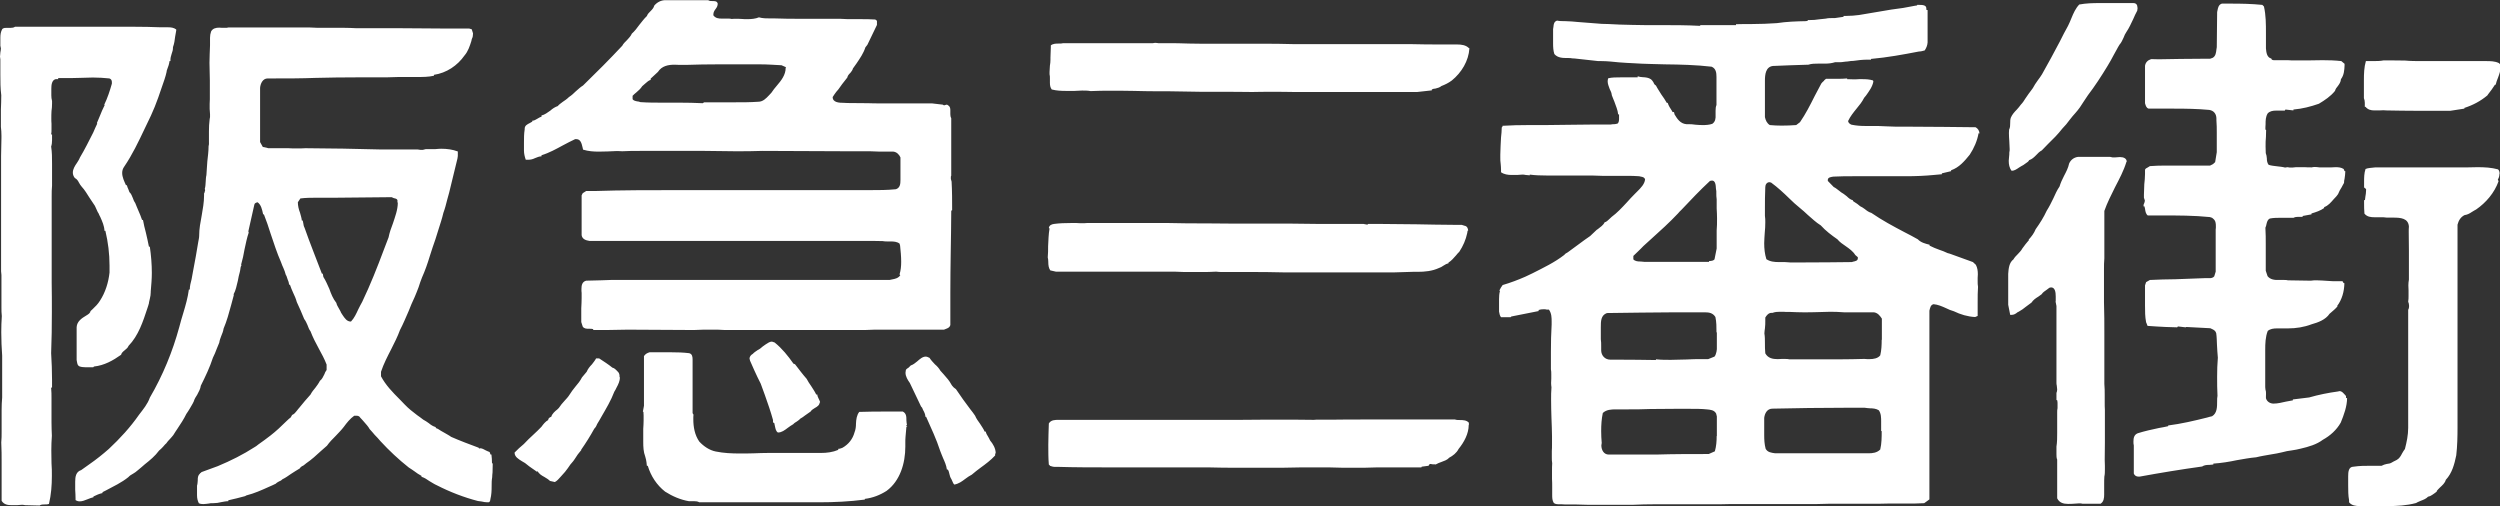 <?xml version="1.0" encoding="UTF-8"?>
<svg id="_レイヤー_2" data-name="レイヤー 2" xmlns="http://www.w3.org/2000/svg" viewBox="0 0 138.32 28.02">
  <rect x="0" y="0" width="138.32" height="28.02" fill="#333333" stroke="none"/>
  <defs>
    <style>
      .cls-1 {
        fill: #fff;
      }
    </style>
  </defs>
  <g id="_レイヤー_4" data-name="レイヤー 4">
    <path class="cls-1" d="M138.32,3.7v-.15s-.06-.06-.06-.06c-.23-.11-.47-.11-.73-.11-.08,0-.15,0-.23,0h-2.98c-.11,0-.23,0-.33,0-.31,0-.62,0-.93-.03-.3,0-.61-.01-.91-.01h-.26c-.2.04-.4.04-.61.04h0c-.12,0-.26,0-.38,0-.1.34-.11.7-.11,1.06v.35c0,.11,0,.23,0,.34,0,.1,0,.19,0,.3.03.08.05.16.05.26v.22h.04c.13.16.3.2.49.2.08,0,.17,0,.26,0,.07,0,.16-.01.24-.01.06,0,.17.01.17.01.56.01,1.12.02,1.68.02h.69c.22,0,.45,0,.68,0,.16,0,.32,0,.48,0l.78-.12v-.04c.47-.15.9-.38,1.27-.69l.04-.06c.14-.17.27-.36.38-.53h.04c.03-.13.08-.27.13-.39.07-.19.14-.38.14-.58M138.3,9.64c0-.1-.01-.2-.09-.27-.37-.1-.74-.12-1.13-.12-.17,0-.34.01-.51.01s-.34,0-.51,0c-.11,0-.23,0-.35,0h-4.19c-.06,0-.13,0-.18.01-.16.02-.32.02-.46.08-.08.24-.08.48-.08.73v.29l.11.09v.07c0,.13-.02.25-.04.36l-.02.17-.05.02v.13c0,.21,0,.4.02.61.15.18.35.2.57.2h.14s.15,0,.15,0c.07,0,.18,0,.18,0,.11.02.24.02.38.02h.17c.41,0,.84.03.87.5-.01.09-.01.19-.01.28,0,.35.01.69.01,1.04,0,.31,0,.61,0,.93,0,.06,0,.12,0,.18v.17s0,.16,0,.16c0,.05,0,.12,0,.17-.02.11-.03.21-.03.32,0,.09.01.19.01.28,0,.11,0,.2,0,.3s0,.21-.02.32c.03.07.05.15.05.24,0,.07-.01.14-.05.21v6.53c0,.4-.08.78-.18,1.17-.06.08-.11.16-.16.25-.07.14-.15.28-.3.36l-.18.09-.07.04c-.09.06-.19.08-.3.09-.1.02-.19.05-.28.1h-.58c-.33,0-.64,0-.97.05-.28,0-.3.29-.3.53v.5c0,.28,0,.56.05.83v.11c.14.18.38.21.59.21h.96c.19,0,.38,0,.57,0,.53,0,1.07-.03,1.59-.17.07-.05.17-.08.25-.12.16-.06.31-.12.41-.23.11-.02.19-.07.26-.12l.1-.07.08-.06.05-.05v-.03c.04-.06.11-.11.16-.17.14-.13.29-.26.33-.43.35-.37.48-.87.58-1.36.06-.52.07-1.04.07-1.56v-11.2c.06-.23.17-.42.39-.53.16-.02.28-.09.4-.17.08-.05.16-.1.24-.14.55-.38,1.01-.92,1.24-1.56l-.04-.1c.06-.08.09-.21.09-.33M129.8,22.03v-.12s-.08-.09-.08-.09c-.09-.09-.15-.18-.28-.18l-.09.02c-.52.07-1.07.18-1.59.33l-.9.11v.05c-.12.02-.26.05-.38.07-.23.05-.45.11-.69.11-.19,0-.37-.11-.42-.3v-.11c.01-.08,0-.17,0-.25-.02-.08-.04-.16-.04-.25v-2.05c0-.36.01-.73.14-1.06.14-.12.33-.14.51-.14h.14s.15,0,.15,0h.31c.46,0,.9-.07,1.32-.23.36-.1.77-.25.99-.58l.07-.06c.13-.11.26-.22.37-.35l-.02-.02c.27-.36.39-.8.4-1.26-.07,0-.1-.11-.1-.11-.08,0-.17,0-.25,0-.2,0-.39,0-.59-.02-.18-.01-.39-.03-.58-.03-.12,0-.23,0-.34.02l-1.26-.02c-.07-.02-.14-.02-.21-.02h-.28c-.25.01-.49-.02-.64-.21l-.1-.3v-.91c0-.18,0-.35,0-.54,0-.3,0-.62-.02-.93.03-.06.05-.14.06-.2.03-.12.06-.25.19-.31.21-.04.41-.04.64-.04h.67c.07-.04.15-.05.22-.05h.11s.1,0,.1,0h.07v-.05l.49-.09v-.05c.24-.07.49-.15.7-.3v-.05c.23-.08.38-.27.53-.44l.14-.15h0l.04-.05.06-.08c.06-.15.12-.26.2-.38.04-.09.09-.16.13-.24,0-.08.01-.16.03-.23.02-.14.04-.27.04-.4v-.02h-.04l-.05-.12c-.14-.09-.29-.1-.45-.1-.06,0-.14.01-.21.01-.06,0-.14,0-.21,0h-.15s-.1,0-.1,0h-.23c-.08-.01-.15-.02-.23-.02-.06,0-.13,0-.19.02h-.04c-.12,0-.24,0-.34-.01-.11,0-.23,0-.34,0s-.23,0-.34.02h-.15s-.13-.02-.13-.02l-.13.02c-.15-.04-.3-.05-.45-.07-.15-.02-.31-.03-.46-.08-.08-.1-.1-.23-.1-.36-.01-.11-.02-.19-.06-.29,0-.12-.01-.24-.01-.36,0-.19,0-.36.02-.54,0-.13.01-.26.01-.38l-.04-.02c0-.09,0-.19.01-.29,0-.21,0-.42.12-.61.12-.12.28-.15.45-.15.05,0,.11,0,.17,0,.07,0,.13,0,.18,0h.14s.04-.06.04-.06l.44.05v-.05c.49-.04.95-.16,1.41-.32.33-.2.65-.41.89-.71.03-.11.09-.19.16-.27.08-.11.16-.22.17-.38.17-.22.19-.51.2-.76v-.09s-.18-.15-.18-.15c-.35-.04-.68-.05-1.04-.05-.22,0-.45.01-.66.01-.23,0-.45,0-.66,0-.13,0-.29,0-.42,0-.11-.01-.21-.01-.31-.01h-.29c-.08,0-.17,0-.25,0h-.09c-.07,0-.15-.02-.15-.09-.25-.06-.28-.34-.3-.56v-.85c0-.49,0-.99-.11-1.47l-.09-.09c-.59-.06-1.17-.07-1.76-.07h-.48c-.18.06-.21.22-.24.37l-.02.1-.02,1.94-.02.13c-.02.17-.04.37-.21.46l-.14.05h-.4c-.41,0-.81.01-1.22.01-.4,0-.81.02-1.21.02-.15,0-.29-.01-.43-.01-.19.06-.31.18-.34.37v2.07c.04.14.07.26.2.3h1.41c.65,0,1.29.01,1.94.07.27.04.4.24.4.48v.09c.02.23.02.47.02.7v.4c0,.13,0,.26,0,.39,0,.09,0,.19,0,.28l-.09.55-.12.11-.16.08h-2.31c-.05,0-.12,0-.18,0-.28,0-.56.01-.84.03l-.13.08c-.06.03-.11.05-.14.12,0,.08,0,.15,0,.23,0,.19-.02.39-.04.57,0,.19-.02.38-.02.57v.18l.05.15c0,.08-.04.17-.07.24v.09h.05l.03.13c.02.14.04.28.15.37.27,0,.52,0,.78,0,.88,0,1.78,0,2.66.09l.12.04.06.05c.14.11.15.26.15.41v.09s-.01.1-.01.1v2.33l-.08.26c-.07.08-.16.1-.26.1h-.11s-.11,0-.11,0h-.07c-.54.02-1.07.04-1.61.06-.46,0-.93.02-1.4.04l-.21.12-.06.18v.7c0,.15,0,.29,0,.42,0,.31,0,.61.06.92l.03.07.05.13h0c.34.03.66.04,1,.06.21,0,.42.02.64.02l.04-.05.43.05.03-.02,1.33.07.09.04c.11.05.21.11.24.24.03.2.03.41.04.61.01.25.03.5.05.74-.03.34-.04.7-.04,1.05s0,.71.02,1.06c-.02.09-.02.19-.02.29,0,.33,0,.67-.28.84-.09.02-.18.04-.27.07-.72.18-1.44.35-2.16.44v.04c-.17.04-.34.07-.51.1-.38.08-.79.17-1.17.29-.2.08-.24.25-.24.46,0,.07,0,.14.02.22,0,.07,0,.13,0,.2v.15s0,1.2,0,1.2c.04.11.14.17.26.17h.06c1.15-.21,2.3-.4,3.46-.56.12-.08.26-.09.41-.09.07-.01.15-.01.21-.02v-.05c.44-.03.88-.1,1.3-.19.36-.06.71-.13,1.07-.16.28-.07.56-.11.83-.16.21-.03.41-.07.62-.12.17-.05.34-.08.51-.1.17-.02.34-.06.51-.1.43-.1.88-.23,1.22-.49.4-.22.76-.54.99-.95.17-.42.35-.89.35-1.37M118.26.42c0-.13-.05-.25-.23-.25h-1.08c-.11,0-.21,0-.32,0h-.46c-.38,0-.76.01-1.13.08-.2.21-.32.48-.43.75-.06.15-.12.29-.19.43-.16.29-.31.57-.45.86-.32.61-.65,1.22-.99,1.82-.07.12-.15.22-.23.33-.11.15-.2.29-.28.44l-.11.15-.12.16c-.06.08-.12.17-.18.26-.07.11-.14.23-.25.34-.07.1-.14.18-.23.28-.13.13-.25.27-.32.43-.04.1-.04.21-.04.31,0,.12,0,.25-.06.36,0,.06-.01.13-.01.19,0,.15.01.3.02.44,0,.14.02.29.02.44v.08c-.02.08-.02.15-.02.23,0,.11-.03.22-.03.34,0,.2.03.4.16.56.15,0,.28-.09.41-.18.08-.05.16-.1.24-.14l.14-.1c.08-.05.14-.09.18-.17.16-.05.27-.16.39-.28.09-.1.18-.19.31-.26.1-.11.22-.23.34-.35.28-.27.55-.54.79-.85.15-.15.3-.33.42-.5.1-.13.2-.25.31-.37.18-.2.33-.42.47-.65.08-.12.15-.22.22-.33.39-.51.74-1.05,1.08-1.61.13-.21.25-.43.36-.64.11-.18.2-.38.31-.55.11-.12.16-.26.23-.4.04-.11.08-.2.15-.3.15-.22.26-.47.38-.72.06-.16.14-.3.22-.46l.02-.16ZM117.67,8.96c0-.2-.18-.27-.38-.27-.11,0-.19.02-.28.02h-.12s-.14-.03-.14-.03h-1.78c-.22.03-.4.16-.49.37-.05.24-.16.45-.28.68-.1.19-.19.39-.25.59-.14.2-.24.43-.34.65-.11.23-.23.47-.37.69-.16.35-.38.7-.61,1.02-.09.22-.22.4-.39.58l.02.02c-.13.15-.25.3-.37.47-.06.12-.16.21-.24.3-.1.1-.19.19-.25.3-.24.18-.27.51-.29.8v.08s0,1.63,0,1.63l.11.56h.09c.11,0,.22-.06.31-.14l.08-.04c.14-.08.26-.16.39-.27.1-.08.21-.16.31-.23.09-.14.23-.24.38-.33.05-.04.11-.08.18-.13.07-.11.17-.17.27-.24l.16-.12.09-.02c.22,0,.26.26.26.5v.27s-.01.01-.01.01l.05.25v4.21h0c0,.07,0,.14.02.21,0,.07.02.14.02.21,0,.06-.02.13-.04.18v.4h.04c.02.07.02.14.02.21,0,.08,0,.16,0,.23-.02.08-.02.16-.02.23v1.14c0,.25,0,.51-.04.76v.11s0,.15,0,.15v.15c0,.11,0,.22.04.31v2.14c.12.25.35.31.6.31.1,0,.21,0,.31-.01.1,0,.21-.02.3-.02.07,0,.14,0,.19.02h1c.18-.11.2-.32.2-.51v-.29s0-.1,0-.1c0-.07,0-.13,0-.19,0-.14,0-.28.01-.41.03-.13.03-.26.03-.4v-.2c0-.11-.01-.22-.01-.33,0-.33.01-.63.01-.94,0-.32,0-.62,0-.94s0-.6,0-.89c-.01-.13-.01-.26-.01-.4v-.4c0-.21,0-.42-.02-.63,0-.24,0-.47,0-.72,0-.33,0-.67,0-1.01v-1.01c0-.59,0-1.19-.02-1.79v-1.8c0-.2,0-.42.02-.62v-2.62c.16-.46.38-.88.59-1.31.24-.46.48-.91.63-1.4v-.02ZM109.52,7.39c0-.15-.08-.27-.21-.35-1.16-.01-2.32-.03-3.48-.03h-.9c-.19,0-.37-.02-.57-.02-.28-.02-.56-.02-.85-.02h-.33c-.25,0-.49-.02-.74-.07-.1-.04-.17-.1-.19-.2.12-.26.3-.48.47-.69.16-.19.31-.38.42-.6l.1-.12c.17-.24.36-.49.41-.78l-.02-.06c-.19-.06-.39-.07-.59-.07h-.19c-.06,0-.12.01-.18.01h-.12s-.35-.01-.35-.01v-.04c-.19.02-.38.02-.56.02-.07,0-.14,0-.22,0h-.39l-.06.05-.04.03v.02q-.11.09-.16.16c-.13.23-.24.47-.37.7-.25.5-.5.99-.81,1.44l-.21.16c-.27.02-.54.03-.81.03-.22,0-.43-.01-.65-.03-.16-.1-.23-.26-.27-.44v-2.02c0-.33.04-.76.44-.81.64-.03,1.29-.05,1.94-.07h.02c.18-.06.38-.06.55-.06h.19c.07,0,.13,0,.19,0,.19,0,.37-.02.56-.08h.16c.15.01.27-.01.41-.03.13,0,.26-.04.39-.04h.03c.27-.04.54-.07.82-.07h.17v-.04c.9-.08,1.77-.24,2.65-.41.11,0,.21-.03.32-.06.08-.12.15-.27.16-.44V.56l-.07-.02v-.08c0-.19-.24-.19-.43-.19h-.08v.03l-.13.02c-.43.09-.86.16-1.3.21l-1.78.3c-.23.03-.46.05-.7.05h-.16v.05l-.48.07h-.13c-.13,0-.24,0-.37.03-.13.01-.25.03-.38.04-.17.03-.34.04-.52.04h-.1v.04l-.1.02c-.55.01-1.08.03-1.61.11-.45.03-.91.05-1.37.05-.3,0-.59,0-.89.01v.05h-1.96l-.04.04c-.73-.04-1.45-.04-2.18-.04h-.27c-.19,0-.37,0-.56,0-.47,0-.95-.02-1.43-.03-.2-.01-.42-.02-.62-.03-.13,0-.25-.01-.37-.01-.43-.04-.86-.06-1.29-.1-.25-.03-.49-.04-.74-.05-.15,0-.3,0-.44-.03-.16.05-.19.19-.2.34l-.02.13v.49c0,.11,0,.2,0,.31,0,.19.01.4.07.58.19.22.47.22.74.22.09,0,.18,0,.26.02.08,0,.16.01.25.02.39.05.79.08,1.18.13h.17c.33,0,.66.04.98.07.28.02.55.04.83.05.56.04,1.12.04,1.7.06.87.01,1.73.03,2.59.13.24.1.27.33.27.57v1.55c-.04.09-.05.2-.05.32v.23c.01.19-.01.37-.18.49-.17.06-.36.07-.54.07-.13,0-.26-.01-.39-.02-.13-.02-.25-.03-.38-.03h-.13c-.33-.03-.5-.29-.65-.54l-.03-.13h-.08l-.03-.06c-.1-.15-.19-.29-.24-.45h-.05c-.09-.16-.19-.31-.3-.46-.1-.17-.21-.32-.3-.5-.07-.03-.11-.1-.14-.18-.04-.06-.08-.12-.13-.16-.14-.1-.3-.11-.46-.12-.09,0-.19-.02-.28-.05v.06h-.6c-.12,0-.24,0-.36,0-.23,0-.46,0-.67.05-.02.05-.03.12-.03.17,0,.14.06.28.11.42.06.11.11.23.12.35.04.12.1.24.14.35.08.24.19.46.21.71h.05v.06s0,.09,0,.09v.09c0,.09-.01.19-.07.26,0,0-.11.04-.19.04h-.07l-.14.02h-.2c-.58,0-1.15,0-1.72.01-.57,0-1.15.02-1.7.02-.21,0-.43,0-.63,0h-.3c-.47,0-.95.01-1.43.04v.05l-.04.04c0,.18-.02.37-.04.55-.01.31-.04.62-.04.95v.17c0,.12,0,.22.02.34.01.11.02.23.02.34v.13c.17.12.38.15.59.15.1,0,.2,0,.3,0,.09,0,.19-.02.28-.02.06,0,.13,0,.19.02l.23.02v-.04c.3.04.61.05.92.05.16,0,.33,0,.49,0,.17,0,.34,0,.5,0,.12,0,.24,0,.35,0,.23,0,.44,0,.67,0,.38,0,.75,0,1.12.02h.16c.4,0,.79,0,1.18,0,.21,0,.43,0,.66.02l.09.02c.11.02.21.04.24.16-.03.26-.24.47-.43.66l-.13.13c-.15.15-.31.32-.46.49-.26.28-.53.57-.83.79l-.15.14c-.07.07-.15.14-.24.16-.06.15-.24.27-.38.38l-.05.03-.37.35c-.21.14-.41.29-.6.43-.21.15-.42.31-.64.47l-.12.07-.08.08c-.53.41-1.14.7-1.75,1.01-.13.06-.26.12-.4.19-.41.18-.81.33-1.25.46-.07.09-.13.19-.18.3l.03.03c-.04.15-.05.3-.05.45v.69c.02.11.04.23.11.31h.53l.04-.04,1.51-.3v-.06c.09-.03.18-.04.27-.04.07,0,.13,0,.19.02h.11c.15.21.15.45.15.68v.14c-.03.49-.04,1-.04,1.5v.98c.02.1.02.18.02.28,0,.08,0,.16,0,.24,0,.07-.01.16-.01.24s.01.16.02.24c-.02.23-.02.46-.02.7,0,.34.01.66.02,1,.01.34.03.67.03,1v.46c0,.12,0,.25-.01.36,0,.11,0,.24,0,.36,0,.11,0,.22.02.32-.01.15-.01.28-.01.42v.45c.01.15.01.3.01.45v.43c0,.15,0,.31.09.45.09.07.21.07.32.07h.11c.06,0,.17.01.17.01.44,0,.87,0,1.32.02.77,0,1.53,0,2.3,0h.13c.42-.02.84-.03,1.26-.03.22,0,.42,0,.64,0h2.59c.28,0,.56,0,.85-.01.66,0,1.33,0,1.99,0h2.17c.48,0,.95,0,1.42-.02.15,0,.31,0,.46,0,.33,0,.65,0,.96,0,.33,0,.64,0,.96,0,.29,0,.58,0,.86-.01h1.02c.32,0,.64,0,.96-.02l.1-.07c.06-.04.19-.14.19-.14v-10.44c.04-.15.06-.32.23-.36.24.02.47.12.69.22.14.07.28.13.43.17.37.18.77.3,1.18.32l.14-.06v-.79c0-.28,0-.55.02-.82-.02-.1-.02-.21-.02-.31v-.19c0-.07.01-.13.01-.19,0-.19-.02-.36-.11-.53l-.14-.13-.02-.02c-.43-.15-.85-.31-1.27-.46l-.14-.04c-.14-.07-.3-.13-.45-.18-.19-.07-.37-.14-.54-.23v-.05c-.24-.06-.48-.12-.65-.3-.25-.14-.49-.27-.73-.39-.63-.33-1.26-.67-1.84-1.07-.14-.04-.25-.12-.36-.21-.08-.06-.17-.12-.26-.16-.1-.09-.21-.17-.33-.24l-.07-.05v-.04c-.13-.03-.24-.12-.34-.22l-.17-.13c-.09-.05-.19-.12-.27-.19-.1-.07-.18-.15-.28-.19l-.33-.34v-.06c0-.14.18-.16.32-.18h.03c.37-.02.72-.02,1.09-.02h.21c.41,0,.8,0,1.19,0,.14,0,.27,0,.41,0h.54c.19,0,.36,0,.54,0,.52,0,1.03-.02,1.54-.07l.44-.04v-.05l.51-.12v-.05c.44-.15.74-.5,1.03-.86.24-.36.42-.78.49-1.19M104.11,18.79c0,.29-.01.58-.08.87-.13.17-.37.21-.6.21-.09,0-.17,0-.26-.01h-.08c-.4.01-.8.02-1.2.02-.32,0-.65,0-.98,0-.32,0-.65,0-.97,0s-.62,0-.94,0c-.07-.02-.16-.02-.25-.02h-.18c-.07,0-.14.01-.21.01-.28,0-.54-.05-.69-.32-.02-.19-.02-.39-.02-.57s0-.36-.03-.53c0-.1.02-.19.03-.28.02-.15.02-.3.02-.44v-.16c.07-.12.18-.26.34-.26h.06s0,0,0,0c.13-.05.27-.06.4-.06h.22c.07.01.15.01.22.01h.15c.24.01.48.02.71.02.25,0,.5,0,.76-.01.24,0,.49-.02.74-.02s.51.01.76.03h1.65c.21.03.33.18.44.35,0,.11,0,.2,0,.31,0,.14,0,.29,0,.43,0,.15,0,.3,0,.44M104.11,23.85c0,.34,0,.68-.08,1.02-.18.18-.41.21-.66.21h-.19c-.07,0-.12,0-.2,0-.05,0-.11,0-.17,0h-4.59c-.21-.03-.42-.05-.53-.25-.07-.26-.08-.51-.08-.76,0-.11,0-.23,0-.35s0-.23,0-.35c0-.08,0-.17,0-.25.03-.25.16-.5.44-.51,1.35-.03,2.71-.05,4.06-.05.35,0,.72,0,1.06,0,.11.02.19.02.29.03.17,0,.35.02.49.11.13.18.13.41.13.63,0,.07,0,.15,0,.22v.3ZM102.79,14.29c0,.14-.14.16-.27.19l-.06.02c-.87.01-1.73.02-2.6.02h-.82c-.09,0-.19-.02-.29-.02h-.32c-.25,0-.49-.02-.7-.16-.09-.29-.12-.58-.12-.88,0-.19.02-.39.03-.58.02-.19.03-.39.03-.58,0-.12,0-.24-.02-.36v-.32c0-.43,0-.85.02-1.27,0-.14.09-.27.23-.27l.09.02c.37.27.68.56,1.01.88.18.18.38.36.59.53.14.12.29.24.43.38.23.2.46.42.72.58.27.3.59.54.92.77.13.16.3.27.46.38.2.14.4.28.53.49l.14.12v.07ZM95,12.11c0,.22,0,.43-.02.64v1l-.12.6c-.06.07-.14.08-.23.09h-.07v.05h-.34c-.6,0-1.21,0-1.82,0-.47,0-.95,0-1.41,0-.07,0-.13-.02-.21-.02-.15,0-.31-.01-.41-.12v-.19c.09-.09.17-.17.27-.26.1-.1.2-.19.29-.29.14-.13.28-.26.43-.39.5-.45,1.01-.91,1.48-1.41.07-.08.12-.14.19-.2.52-.55,1.02-1.08,1.58-1.6l.11-.02c.19,0,.21.25.22.45l.02.14v.09c0,.12,0,.24.02.36v.5c.01.18.02.37.02.55M94.99,18.38v.94l-.02.14c-.03.09-.04.19-.11.27l-.35.14c-.11,0-.24,0-.35,0-.28,0-.57,0-.86.02-.29,0-.58.02-.86.02s-.54,0-.82-.03v.04c-.68-.01-1.36-.02-2.04-.02h-.48c-.3,0-.51-.23-.51-.52v-.05s0-.16,0-.16c0-.15,0-.28-.02-.4,0-.14,0-.28,0-.42h0c0-.08,0-.17,0-.25,0-.32,0-.66.34-.78,1.24-.02,2.48-.03,3.72-.04h1.7c.22,0,.44.03.58.26.06.28.06.56.06.86M94.98,24.12c0,.29-.02.57-.1.85l-.34.15c-.97,0-1.95,0-2.91.03h-2.62c-.28,0-.41-.26-.41-.51l.02-.13c-.02-.22-.03-.45-.03-.66,0-.34.02-.67.09-1,.2-.19.47-.2.73-.2.07,0,.14,0,.2,0h.39c.44,0,.87,0,1.31-.02.44,0,.88-.01,1.3-.01h.93c.3,0,.6,0,.89.03.2.02.41.03.52.23l.04.16v.69c0,.14,0,.27,0,.4M81.27,23.52v-.13c-.12-.14-.31-.15-.5-.15-.09,0-.18,0-.27-.03-.37,0-.72,0-1.09,0-.66,0-1.32,0-1.98,0-.66,0-1.32,0-1.99,0-.58,0-1.15,0-1.73.01-.06,0-.12,0-.17,0-.11,0-.21,0-.31,0-.09,0-.19,0-.29,0-.09,0-.16,0-.25.01-.59-.01-1.18-.01-1.77-.01-.77,0-1.54,0-2.31.01h-.19c-.37,0-.74,0-1.13,0h-1.34c-.45,0-.9,0-1.35,0-.27,0-.54,0-.81,0h-4.99c-.06,0-.14,0-.22,0-.21,0-.43,0-.55.2-.01.38-.03.78-.03,1.18s0,.74.03,1.1h.01l.04.04.02.03h.02s.13.05.21.05h.17c.99.03,1.97.03,2.96.03h3.36c.68,0,1.37,0,2.04,0,.47.01.92.02,1.38.02h.63c.68,0,1.35,0,2.03,0,.64-.02,1.3-.02,1.95-.02.22,0,.44,0,.67,0,.47.02.93.02,1.39.02.43,0,.86,0,1.29-.02h2.44l.02-.04.38-.05q.04-.1.1-.1l.13.02h.12s.04.01.04.01c.1-.06.21-.1.32-.14.15-.06.31-.1.42-.23.21-.11.42-.27.53-.49.3-.37.56-.84.56-1.33M81.27,2.66c-.17-.17-.42-.2-.66-.2h-.21s-.01,0-.01,0h-.5c-.64,0-1.28,0-1.92-.02h-6.46c-.57-.02-1.14-.02-1.72-.02h-2.74c-.42,0-.84,0-1.26-.01-.42-.02-.85-.02-1.27-.02-.15,0-.29,0-.43,0,0,0-.11-.02-.18-.02l-.13.02h-4.96c-.07.02-.15.02-.23.02-.16,0-.32,0-.45.1v.11c0,.19-.02.37-.02.57v.11c0,.11-.01.22-.03.33,0,.11-.02.23-.02.35v.13c.02.08.02.14.02.22v.25c0,.14.02.26.1.37.27.07.54.08.82.08.14,0,.29,0,.44,0,.13,0,.28-.02.42-.02.16,0,.32,0,.47.03.37-.02.75-.02,1.12-.02.43,0,.84,0,1.27.01.43.01.85.02,1.26.02.23,0,.44,0,.67,0,.62,0,1.25.03,1.87.03h.92c.62,0,1.23,0,1.84.01.36-.01.72-.01,1.08-.01.4,0,.82,0,1.23.01h6.81l.81-.09v-.05c.06-.03.12-.05.2-.05.12-.03.24-.06.33-.14.21-.08.41-.18.58-.31.53-.43.93-1.08.97-1.78M81.23,12.77c0-.13-.06-.26-.2-.28l-.16-.05c-.16,0-.31,0-.46,0-.67,0-1.36-.02-2.03-.03-.68,0-1.38-.02-2.05-.02h-.63l-.05.04-.21-.04h-2.49c-1.02-.02-2.04-.02-3.06-.02h-1.9c-.41,0-.84-.01-1.25-.01-.69,0-1.36,0-2.06-.02h-1.44c-.51,0-1.03,0-1.55,0s-1.05,0-1.56,0c-.08.01-.16.01-.23.01-.11,0-.22,0-.33-.01h-.33c-.31,0-.62.01-.92.05-.14.02-.27.07-.29.23l.04.02c-.06.33-.06.65-.08.98,0,.21,0,.41-.02.62.02.08.03.17.03.26,0,.17.02.33.11.46l.31.07h5.65c.16,0,.33,0,.49,0,.33,0,.64,0,.95.02.32,0,.63,0,.95,0,.28,0,.56,0,.83-.02.09.01.18.02.27.02.08,0,.14,0,.2,0,.07,0,.14,0,.21,0,.08,0,.18,0,.26,0,.27,0,.53,0,.8,0,.65,0,1.31,0,1.95.02.65,0,1.29,0,1.94,0h4.25l.99-.03c.09,0,.18,0,.27,0,.41,0,.81-.04,1.18-.21.09-.03.17-.07.25-.13.09-.06.18-.11.28-.13v-.04c.16-.1.29-.25.42-.4.06-.07.11-.14.18-.2.21-.32.36-.66.44-1.04l.02-.13ZM55.09,25.08c0-.27-.15-.52-.31-.71-.03-.07-.07-.14-.11-.21-.06-.09-.11-.18-.13-.28h-.06c-.06-.15-.17-.29-.26-.44-.1-.14-.2-.27-.27-.44-.08-.12-.17-.24-.26-.35-.28-.37-.54-.73-.8-1.12l-.12-.09-.09-.1-.04-.06c-.11-.21-.26-.38-.43-.57-.06-.06-.12-.13-.18-.2-.08-.14-.19-.26-.3-.35-.11-.12-.22-.23-.3-.36-.08-.04-.15-.07-.21-.07-.18,0-.33.14-.48.27-.11.09-.22.18-.35.22l-.12.12c-.06.04-.12.07-.15.13l-.02.15c0,.21.12.4.24.57l.62,1.3.06.07.05.12c.07.12.13.25.13.38h.04c.28.63.57,1.24.78,1.89.05.14.11.27.16.4.09.2.18.4.21.63h.05c.05.07.07.16.09.25.02.1.05.19.11.28l.04.09c.04.08.06.16.12.21.24-.04.43-.18.6-.31.12-.09.25-.18.37-.24.16-.14.32-.26.48-.38.29-.21.57-.42.81-.68v-.1ZM52.68,11.63c0-.52,0-1.05-.03-1.58l-.04-.15v-.13s.02-.05.02-.05v-3.18c-.04-.07-.05-.15-.05-.23v-.2c0-.09-.01-.18-.07-.24q-.08-.08-.14-.08l-.14.04-.07-.04-.6-.07h-2.84c-.23,0-.45,0-.68-.01-.37,0-.76-.01-1.14-.01-.06,0-.12-.01-.21-.01-.27,0-.62-.02-.62-.32h0c.06-.11.14-.2.2-.29.08-.09.16-.18.22-.28l.1-.14c.1-.12.2-.25.29-.37.02-.11.09-.18.17-.26.05-.07.12-.14.14-.24.07-.09.13-.19.2-.28.19-.28.39-.57.49-.89l.11-.14.53-1.1v-.23l-.09-.07c-.28-.02-.57-.02-.84-.02h-.35c-.26,0-.51,0-.77-.02-.2,0-.38,0-.58,0-.26,0-.53,0-.8,0h-.79c-.47,0-.94,0-1.41-.02-.08,0-.18,0-.24,0-.23,0-.45,0-.66-.06-.19.08-.42.1-.63.1-.11,0-.22,0-.32-.01-.11-.01-.22-.01-.33-.01-.07,0-.15,0-.23.01-.05-.02-.13-.02-.18-.02-.05,0-.13,0-.18,0h-.18c-.19,0-.35-.02-.47-.18v-.06c0-.11.06-.21.13-.3.07-.09.11-.18.11-.29h0c-.04-.14-.15-.14-.29-.14-.08,0-.17,0-.24-.05h-2.36c-.24,0-.46.11-.62.3-.03.12-.11.21-.2.3-.08.08-.17.16-.21.28-.16.15-.28.32-.42.49-.12.17-.26.35-.41.48-.06.14-.17.25-.27.36-.1.1-.2.19-.26.31-.7.75-1.42,1.47-2.17,2.2-.15.09-.27.21-.41.33-.11.11-.23.22-.37.31-.11.11-.23.19-.35.27-.1.08-.2.14-.27.23-.15.05-.29.14-.41.25-.16.11-.31.23-.49.27v.07c-.09.02-.16.07-.23.11-.09.05-.17.11-.28.11v.05l-.14.08c-.14.07-.28.14-.28.31v.04c-.04.24-.04.49-.04.73v.44c0,.17.04.34.1.51h.13c.14,0,.26-.03.38-.09.12-.05.24-.1.36-.1v-.06c.43-.13.82-.35,1.19-.55.23-.12.45-.24.67-.34h.07c.23,0,.29.23.34.45l.03.13c.29.09.58.11.87.11.16,0,.32-.01.48-.01.16,0,.32-.02.47-.02.12,0,.23,0,.34.01.33-.02.66-.02.99-.02h.37c.12,0,.24,0,.36,0,.08,0,.17,0,.26,0,.3,0,.61,0,.9,0,.57,0,1.13,0,1.69,0,.57,0,1.14.02,1.7.02.5,0,.99,0,1.49-.02l4.66.02h.34c.32,0,.64,0,.95,0,.33.02.64.02.96.02.11,0,.23,0,.34,0,.18.02.32.16.39.32v1.25c0,.22-.02.43-.25.51-.47.05-.95.05-1.43.05-.26,0-.51,0-.77,0h-9.91c-1.52,0-3.05,0-4.57.05h-.46l-.19.12-.06.12v2.2c.03.22.23.29.43.32h13.3c.31,0,.64,0,.97,0h.92c.35,0,.69,0,1.03.01.1.02.19.02.29.02h.14c.19,0,.37.01.51.12l.03.11c.03.29.06.59.06.89,0,.25-.02.47-.09.7l.04.05c-.11.16-.28.2-.45.23l-.14.03h-15.41l-.58.02-.8.02c-.22.06-.26.25-.26.46v.11s.01.11.01.11v.28c0,.18-.01.37-.02.57,0,.18,0,.37,0,.57v.19l.08.25c.08.12.21.12.35.12h.02c.07,0,.14,0,.21.02v.05h.74c.39,0,.79-.02,1.17-.02l3.66.02c.32-.02.64-.02.98-.02h.33l.4.02h7.75c.33-.02.64-.02.96-.02h.55c.19,0,.36,0,.55,0,.13,0,.26,0,.38,0h1.94l.1-.04c.11-.04.21-.08.25-.21v-1.81c0-.72.01-1.44.02-2.16.01-.79.03-1.58.03-2.36M50.21,23.58h-.02s-.06-.04-.06-.04l.05-.03h0c-.02-.08-.02-.15-.03-.25,0-.2,0-.39-.2-.49h-.86c-.52,0-1.03,0-1.55.02-.14.18-.17.42-.18.65,0,.17-.02.33-.08.48-.1.37-.33.66-.66.85,0,0-.11.05-.19.06h-.05v.06c-.31.13-.63.17-.96.17-.09,0-.18,0-.27,0h-2.25c-.13,0-.25,0-.38,0-.27,0-.54.01-.8.02-.26.01-.53.01-.79.01-.44,0-.89-.02-1.33-.11-.35-.07-.67-.29-.91-.55-.25-.36-.33-.8-.33-1.24,0-.09,0-.17.01-.25l-.05-.08v-2.97c0-.15-.02-.31-.19-.35-.33-.04-.67-.05-1.01-.05-.15,0-.29,0-.44,0h-.74c-.13.04-.23.09-.31.21v2.75l-.06.32.03.02c0,.07.01.15.01.2v.28c0,.14-.01.3-.02.45,0,.16,0,.32,0,.49v.24c0,.27.01.55.11.81.04.11.05.21.07.32,0,.06.02.14.02.19h.05c.17.57.5,1.07.96,1.43.41.26.85.45,1.32.53h.3c.1,0,.18.01.27.06h5.77c.28,0,.56,0,.84,0,.85,0,1.7-.04,2.55-.15v-.04c.43-.05.84-.21,1.2-.44.75-.55,1.04-1.53,1.04-2.45v-.23c0-.1,0-.19.01-.3.02-.2.03-.39.05-.57M45.37,22.29v-.06c-.02-.07-.06-.13-.08-.18-.03-.07-.07-.14-.07-.22h-.06c-.08-.17-.18-.31-.28-.47-.09-.13-.18-.26-.25-.4-.23-.26-.42-.52-.63-.79l-.02-.02-.08-.03c-.3-.43-.63-.84-1.04-1.17l-.15-.05c-.12,0-.23.08-.34.15-.05.04-.12.09-.17.12-.09.08-.17.15-.28.2-.1.07-.2.13-.27.21-.11.06-.18.16-.18.26l.03.12c.08.18.16.35.23.52.12.25.23.51.36.75.08.21.15.42.23.63.16.45.32.91.45,1.38v.13s.07.04.07.04c.01.05.02.12.04.19.03.13.05.26.16.33h.01c.2,0,.37-.13.54-.26.1-.07.19-.14.3-.2.05-.06.13-.11.2-.15.06-.05.14-.09.18-.15.11-.06.19-.12.28-.19.1-.07.2-.14.3-.21.05-.09.15-.14.24-.2.13-.07.26-.16.26-.31M43.47,3.75c0,.39-.24.7-.49.99-.11.13-.21.25-.3.39l-.13.14c-.17.18-.34.36-.6.36h-.01c-.42.03-.85.03-1.26.03h-1.72l-.08.05c-.43-.02-.84-.03-1.27-.03h-.47c-.16,0-.33,0-.49,0-.4,0-.8,0-1.22-.03,0,0-.1-.04-.17-.04-.1-.02-.2-.04-.26-.12v-.19c.06-.06.13-.13.21-.19.12-.1.24-.21.32-.34l.16-.14c.1-.08.19-.18.31-.21v-.07l.4-.37c.22-.34.58-.4.93-.4.09,0,.17.01.26.01h.38c.58-.02,1.17-.03,1.74-.03h.78c.25,0,.52,0,.78,0,.19,0,.38,0,.56,0,.07,0,.15,0,.23,0,.39,0,.78.03,1.18.05l.25.11ZM34.28,20.87c0-.08,0-.16-.05-.25l-.09-.1c-.07-.07-.14-.15-.26-.18-.22-.18-.47-.34-.73-.51h-.17c-.06.12-.15.22-.23.33-.12.12-.23.26-.29.41l-.26.31c-.09.18-.23.36-.37.52-.12.15-.23.29-.32.44-.08.13-.18.23-.27.33-.12.13-.23.26-.32.4l-.08.08c-.14.11-.29.24-.34.41l-.05.02c-.06.03-.12.08-.12.16h0c-.15.08-.27.23-.37.37-.15.15-.29.3-.44.43-.19.17-.37.35-.54.53-.18.15-.36.31-.51.47h0c0,.24.22.36.41.48.06.03.17.1.17.1.15.13.31.24.47.35.07.05.13.09.2.14l.02-.05c.08.16.23.25.38.33.12.07.23.14.31.22l.27.06c.13-.07.21-.17.3-.27l.09-.1c.12-.12.23-.26.33-.4.08-.13.18-.26.3-.39l.07-.1c.11-.18.23-.35.38-.52h-.02c.26-.37.51-.77.73-1.17,0,0,.08-.08.11-.15l.05-.11c.09-.14.16-.27.24-.41.26-.45.53-.9.71-1.38.05-.07.08-.14.12-.22.1-.18.19-.38.19-.57M27.22,25.61c0-.15-.01-.3-.03-.46h-.05l-.05-.14c-.07-.02-.14-.06-.21-.09-.11-.06-.21-.12-.32-.12l-.05.02-.03-.05c-.51-.19-1.02-.38-1.52-.6-.12-.09-.25-.15-.38-.23-.12-.07-.24-.13-.35-.21l-.12-.05v-.05c-.15-.04-.27-.12-.39-.22-.1-.07-.2-.14-.3-.19-.12-.09-.22-.17-.34-.25-.24-.18-.48-.37-.68-.58-.1-.1-.19-.2-.29-.3-.39-.39-.77-.78-1.03-1.27v-.25c.14-.43.36-.85.57-1.26.17-.34.35-.69.48-1.05.18-.34.32-.69.48-1.05.1-.25.21-.53.33-.77.08-.18.15-.37.22-.55.06-.19.12-.37.19-.54.17-.38.31-.78.43-1.18.1-.31.2-.63.31-.93.05-.17.11-.35.16-.51.1-.32.21-.64.28-.95.09-.24.15-.48.21-.72.04-.13.07-.27.11-.4l.46-1.89.02-.14v-.15s0-.1,0-.1c-.29-.11-.6-.15-.92-.15-.1,0-.2.01-.32.02h-.53l-.16.04h-.15s-.14-.02-.14-.02h-2.04c-1.39-.04-2.78-.06-4.18-.07-.11.01-.22.01-.34.01h-.38c-.13-.01-.26-.01-.38-.01h-.95s-.12-.04-.19-.05l-.11-.02-.15-.27v-3c.02-.24.15-.52.42-.52h.33c.76,0,1.54,0,2.31-.03.78-.02,1.55-.03,2.31-.03h1.08c.4,0,.82,0,1.22-.02h1.02c.31,0,.63,0,.93-.07v-.05c.69-.1,1.3-.51,1.69-1.07.2-.23.29-.52.38-.8.01-.08.03-.14.07-.22,0,0,.02-.11.02-.19v-.02l-.07-.22-.14-.04c-.41,0-.81,0-1.22,0-.94,0-1.88-.02-2.82-.02-.27,0-.57,0-.84,0h-1.39c-.22-.01-.43-.02-.64-.02-.19,0-.38,0-.56,0h-.55c-.28,0-.55,0-.83-.02h-4.47c-.06.02-.12.02-.18.02,0,0-.12,0-.17,0-.05,0-.11-.01-.16-.01-.18,0-.36.04-.45.21-.04.11-.06.23-.06.35v.17s0,.15,0,.15v.1c-.01.33-.03.65-.03.97s.02.64.02.97c0,.32,0,.65,0,.96v.08c0,.08-.01.16-.01.25,0,.1,0,.19,0,.29,0,.09.02.19.02.29v.16s-.02.11-.02.11c-.03.23-.04.45-.04.68v.59c.01.08,0,.16-.02.23,0,.28-.04.57-.07.85-.01.25-.04.49-.05.75-.03.12-.03.24-.04.37-.01.13-.01.26-.05.39l.02.07-.04.15-.02.03v.12c0,.38-.07.74-.13,1.1-.07.37-.14.74-.14,1.1v.02c0,.11-.03.23-.05.34-.09.54-.18,1.08-.29,1.63-.02.14-.05.29-.08.44-.05.19-.1.38-.1.57h-.05c-.06.45-.18.87-.31,1.3-.08.25-.15.51-.22.77-.37,1.36-.91,2.68-1.63,3.91-.12.35-.37.65-.6.95-.48.69-1.05,1.31-1.67,1.89-.33.29-.69.58-1.08.85l-.07.05-.38.27c-.29.09-.33.37-.33.64v.45c.01.16.02.32.02.49v.08c.08.05.15.07.23.07.15,0,.29-.06.44-.12.11-.04.22-.09.32-.11v-.04c.16-.08.32-.15.5-.19v-.05c.07-.03.12-.06.18-.09.43-.23.88-.44,1.25-.74.08-.09.17-.14.26-.19.09-.05.17-.11.25-.18.13-.11.27-.22.4-.34.29-.23.57-.46.79-.76.08-.06.15-.14.22-.21.06-.06.1-.13.17-.18.06-.09.14-.18.22-.26.07-.07.12-.14.18-.21.07-.11.14-.23.22-.34.18-.27.36-.54.5-.83.13-.18.24-.38.35-.57l.06-.12c.04-.14.11-.25.19-.37.09-.17.18-.33.2-.5.25-.5.5-1.02.67-1.55.08-.16.15-.32.21-.49.05-.11.09-.23.14-.34.02-.14.07-.26.11-.37.06-.14.11-.27.13-.41.18-.42.3-.87.42-1.31.05-.18.1-.37.15-.56l-.02-.02c.13-.23.17-.49.24-.76.03-.16.06-.33.11-.49l.02-.1c.01-.09.02-.19.07-.27l-.02-.03c.08-.27.14-.56.19-.85.07-.32.13-.63.23-.92l-.02-.07.33-1.47c.01-.09.1-.12.18-.14.2.14.25.41.3.63v.04h.05c.14.35.26.71.37,1.06.18.53.35,1.07.58,1.59.04.11.08.22.13.32.05.12.1.24.13.37l.04.07c.02.06.04.12.06.18.04.09.08.19.08.3h0s.05,0,.05,0c.05.16.12.31.18.45.08.17.15.32.2.51h0c.14.31.29.63.41.94.08.1.13.22.18.33.05.13.09.25.17.35.12.32.29.65.46.96.16.29.31.57.43.88v.3c-.06.08-.1.16-.12.23-.07.14-.13.28-.25.37-.07.14-.16.26-.25.38-.1.12-.2.24-.27.38-.21.24-.42.47-.63.74,0,0-.09.1-.13.16-.07.09-.14.18-.26.23-.04.07-.07.16-.16.2l-.15.14c-.28.28-.58.56-.89.8-.22.17-.45.34-.68.5l-.1.08-.08.05c-.65.42-1.33.76-2.05,1.06l-.9.33-.05.05-.04.02v.02c-.12.1-.12.23-.12.38-.01.1-.01.19-.04.28v.33c0,.07,0,.13,0,.2,0,.16.03.3.1.44.07.04.16.05.25.05.1,0,.2-.02.3-.03l.12-.02h.13c.15,0,.3-.02.45-.06.12-.02.25-.05.38-.05v-.05c.17-.04.32-.07.47-.11.15-.04.3-.08.46-.12l.07-.04c.44-.11.84-.29,1.26-.48.13-.06.26-.11.37-.17.05-.06.11-.08.17-.12.06-.02.14-.06.19-.12.17-.08.32-.19.48-.3.16-.1.32-.21.48-.3.04-.07.12-.13.2-.16.06-.04.15-.12.15-.12.31-.21.57-.45.83-.69.11-.1.23-.2.33-.29.14-.2.31-.37.49-.55.15-.16.31-.32.44-.49.16-.22.35-.46.58-.62h.08c.1,0,.19,0,.26.12.06.07.14.14.2.22.11.13.23.25.31.4.09.11.2.21.28.32.11.11.22.23.32.35.47.51,1,1.01,1.57,1.46.11.06.19.13.3.2.12.09.26.19.4.26v.05c.16.05.3.14.44.24.14.08.27.17.41.23.72.37,1.5.67,2.27.87.08,0,.15.03.22.03.09.02.18.04.28.04h.07s.02,0,.02,0c.07,0,.1-.11.1-.17h0c.06-.23.07-.47.07-.71,0-.17,0-.34.03-.5,0-.09.01-.17.02-.27,0-.16.01-.33.01-.48M22.01,11.21c0,.4-.15.78-.27,1.15-.1.26-.19.51-.24.77-.09.23-.17.46-.26.68-.37.99-.75,1.95-1.2,2.89-.08.13-.14.27-.22.42-.11.24-.22.48-.4.67h-.02c-.21,0-.33-.19-.44-.35l-.09-.14c-.03-.09-.09-.17-.13-.25-.05-.09-.11-.18-.13-.29-.19-.24-.29-.5-.39-.78-.1-.22-.19-.44-.33-.66l-.03-.18h-.05c-.32-.85-.66-1.68-.96-2.54-.04-.07-.06-.16-.07-.25l-.03-.15h-.05c-.01-.13-.06-.28-.1-.43-.07-.18-.12-.38-.12-.58l.14-.21c.31-.04.63-.04.94-.04h1.01l3.1-.03.11.05c.09.02.17.03.21.11v.13ZM9.75,1.63c-.13-.1-.29-.12-.44-.12h-.31s-.1,0-.1,0c-.5-.02-1.01-.03-1.5-.03h-.63c-.21,0-.42,0-.63,0-.15,0-.3,0-.45,0H.83c-.07.05-.15.06-.22.06h-.24c-.08,0-.16,0-.24.06-.09.15-.11.32-.11.48v.24c0,.07,0,.15,0,.21l.03.15c0,.08-.02.15-.03.22,0,.08-.02.16-.02.23l.02.16v.83c0,.38,0,.76.05,1.15H.07c0,.27-.01.53-.02.79,0,.27,0,.53,0,.8v.16c.02.17.03.32.03.49v.11c-.01.34-.01.68-.02,1.02,0,.36,0,.71,0,1.07v5.3c0,.06.02.14.02.21,0,.08,0,.15,0,.24,0,.07,0,.15,0,.24v.3c0,.16,0,.33,0,.51,0,.16,0,.33,0,.5,0,.15,0,.32.02.48-.02.3-.03.59-.03.89,0,.44.02.87.05,1.3v2.31c-.02.23-.03.46-.03.69,0,.2,0,.4,0,.61,0,.19,0,.4,0,.61,0,.19,0,.38-.02.58.02.38.02.75.02,1.12s0,.74,0,1.12c0,.33,0,.66,0,.99.13.21.34.24.57.24.09,0,.19,0,.27,0,.09,0,.18-.02.27-.02.06,0,.11,0,.19.02l.8.02c.08-.06.19-.06.28-.06.08,0,.17,0,.24-.03.12-.51.16-1.02.16-1.55,0-.23,0-.46-.02-.7,0-.23-.01-.47-.01-.71,0-.27.01-.54.03-.81-.01-.24-.02-.49-.02-.74,0-.22,0-.43,0-.66,0-.22,0-.43,0-.66,0-.19,0-.39-.02-.59l.05-.03v-.41c0-.49-.02-.99-.05-1.48.03-.76.04-1.52.04-2.28,0-.53,0-1.07-.01-1.61,0-.47,0-.94,0-1.41v-3.39c0-.19,0-.39.02-.58,0-.2,0-.39,0-.58v-.63c0-.32,0-.64-.05-.95.04-.12.05-.23.05-.35v-.32h-.05c.02-.09.02-.18.02-.28v-.31c-.01-.1-.01-.2-.01-.29,0-.13,0-.28.01-.42.02-.13.03-.26.03-.41v-.14c-.03-.11-.04-.21-.04-.31,0-.07,0-.14,0-.22v-.12s0-.03,0-.03c0-.19.02-.48.24-.53h.14v-.06c.15,0,.28,0,.42,0,.25,0,.5,0,.75-.01.26,0,.5-.02.75-.02.3,0,.62.02.91.05.1.03.14.11.14.2v.09c-.11.39-.24.79-.42,1.16l.02.03c-.1.19-.19.41-.27.61-.05.13-.11.26-.16.38l.02.03c-.08.16-.15.33-.22.49-.24.47-.47.94-.74,1.39-.04.11-.1.19-.16.29-.12.17-.23.35-.23.54,0,.1.03.2.11.3.12.06.18.16.23.26.05.08.09.16.15.22.17.18.3.41.43.61.1.16.2.3.3.45l.16.35.04.06c.03.07.06.14.1.21.11.25.22.49.23.76h.05c.15.63.23,1.27.23,1.93,0,.12,0,.25,0,.38-.06.55-.23,1.1-.53,1.56-.11.18-.26.33-.41.47l-.12.11v.04l-.07.09-.08.06-.08.05c-.25.15-.51.32-.53.64v1.82l.02.11c.02.1.03.19.13.24.11.04.21.05.32.05h.17s.16,0,.16,0h.12s.04-.04.04-.04c.57-.06,1.05-.33,1.5-.65.02-.1.1-.17.2-.25.09-.08.17-.13.21-.24.55-.57.8-1.34,1.05-2.1.02-.08.06-.16.08-.26,0-.08.04-.17.05-.25.03-.12.05-.24.05-.36v-.05c.03-.35.06-.68.06-1.02,0-.48-.04-.96-.11-1.45h-.05c-.05-.26-.11-.52-.17-.78-.06-.23-.12-.46-.16-.7h-.05c-.06-.18-.13-.35-.21-.53-.06-.13-.11-.27-.17-.41-.06-.08-.1-.18-.13-.27-.05-.12-.09-.24-.19-.33l-.06-.16c-.03-.07-.07-.15-.08-.22h-.05c-.1-.22-.21-.45-.21-.68,0-.12.03-.24.12-.36.44-.65.78-1.36,1.12-2.08.11-.24.23-.48.35-.73.3-.64.52-1.33.75-2,.04-.14.09-.27.12-.43v-.04l.03-.09c.06-.15.11-.3.13-.46h.05v-.09c0-.1.04-.21.07-.32.04-.1.07-.21.07-.33v-.03c.07-.19.1-.39.12-.58.02-.12.04-.23.06-.34"/>
  </g>
</svg>